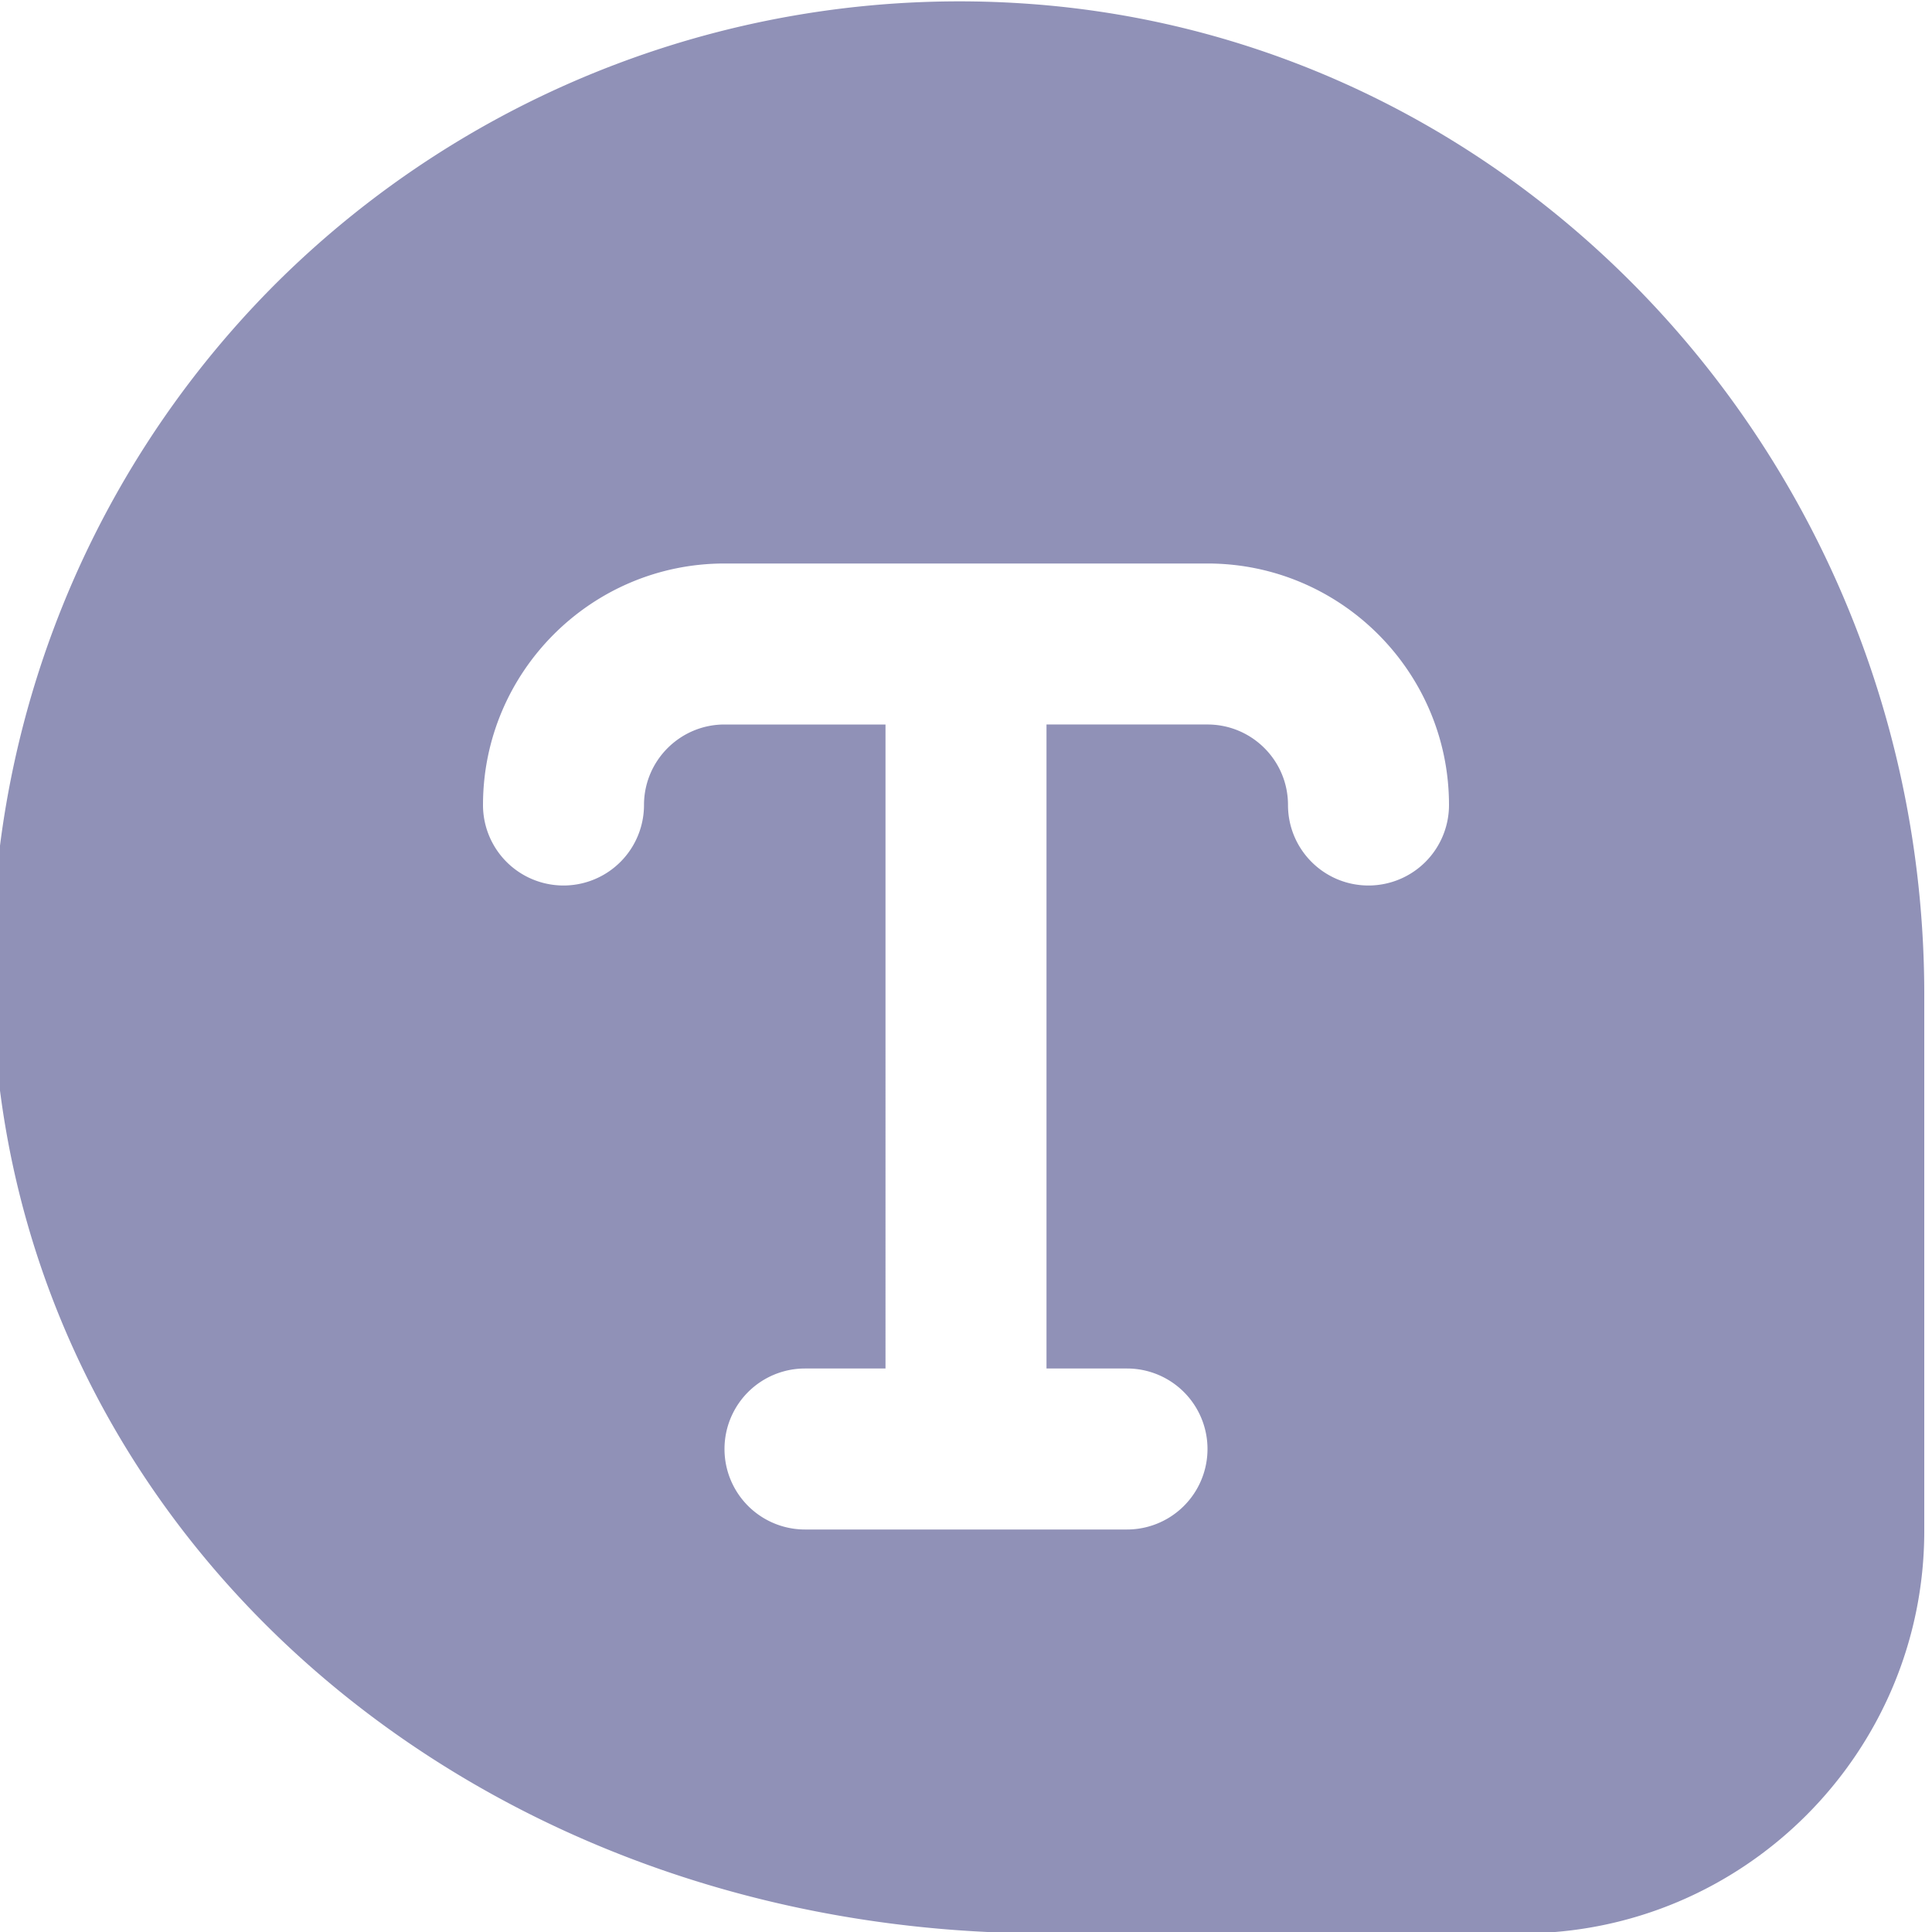 <?xml version="1.0" encoding="UTF-8"?> <svg xmlns="http://www.w3.org/2000/svg" xmlns:xlink="http://www.w3.org/1999/xlink" version="1.1" width="512" height="512" x="0" y="0" viewBox="0 0 24 24" style="enable-background:new 0 0 512 512" xml:space="preserve" class=""><g><path d="M12.74.045a12.036 12.036 0 0 0-9.328 3.492 12.025 12.025 0 0 0-3.479 9.334c.44 6.354 6.052 11.146 13.054 11.146h5.917c2.757 0 5-2.243 5-5v-6.66C23.904 5.878 19 .47 12.74.045ZM17 11c-.552 0-1-.447-1-1s-.449-1-1-1h-2v8h1a1 1 0 1 1 0 2h-4a1 1 0 1 1 0-2h1V9H9c-.551 0-1 .448-1 1a1 1 0 0 1-2 0c0-1.654 1.346-3 3-3h6c1.654 0 3 1.346 3 3a1 1 0 0 1-1 1Z" fill="#9091b7" opacity="1" data-original="#000000" class=""></path></g></svg> 